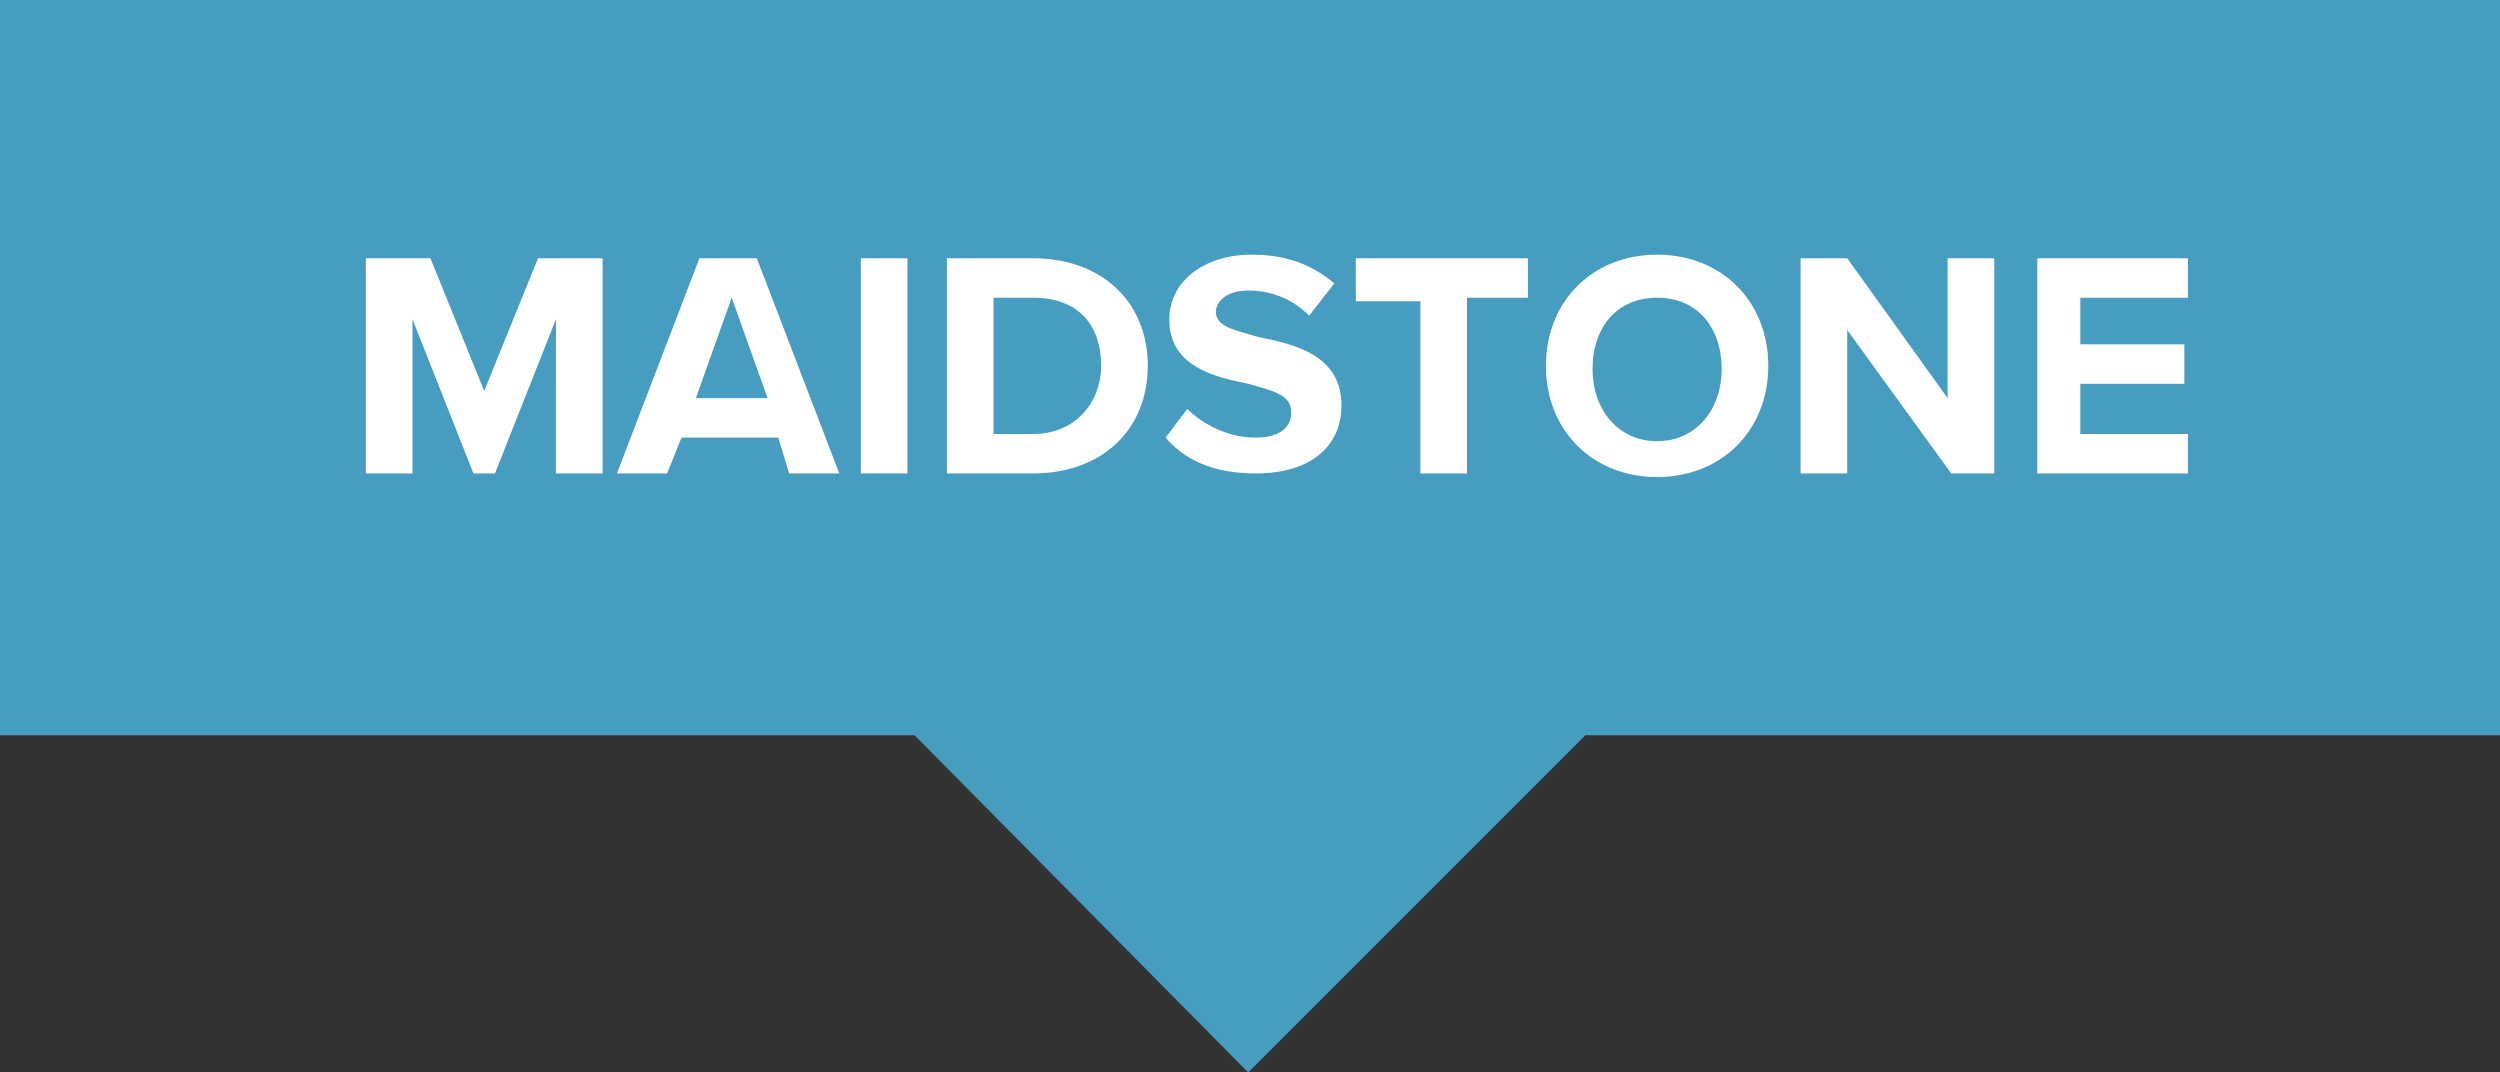 <!-- Generator: Adobe Illustrator 25.0.1, SVG Export Plug-In  -->
<svg version="1.1" xmlns="http://www.w3.org/2000/svg" xmlns:xlink="http://www.w3.org/1999/xlink" x="0px" y="0px" width="69.7px"
	 height="29.9px" viewBox="0 0 69.7 29.9" style="overflow:visible;enable-background:new 0 0 69.7 29.9;" xml:space="preserve">
<rect x="0" y="0" width="69.7" height="29.9" fill="#333333" stroke="none"/>
<style type="text/css">
	.st0{fill:#469DBF;}
	.st1{fill:#FFFFFF;}
</style>
<defs>
</defs>
<g>
	<polygon class="st0" points="69.7,0 0,0 0,20.5 25.5,20.5 34.8,29.9 44.2,20.5 69.7,20.5 	"/>
	<g>
		<path class="st1" d="M15.5,8.9l-1.7,4.3h-0.6l-1.7-4.3v4.3h-1.3v-6H12l1.5,3.7L15,7.2h1.8v6h-1.3V8.9z"/>
		<path class="st1" d="M21.7,12.2H19l-0.4,1h-1.4l2.3-6h1.6l2.3,6h-1.4L21.7,12.2z M19.4,11.1h2l-1-2.8L19.4,11.1z"/>
		<path class="st1" d="M24,7.2h1.3v6H24V7.2z"/>
		<path class="st1" d="M26.4,7.2h2.4c1.9,0,3.2,1.2,3.2,3s-1.3,3-3.2,3h-2.4V7.2z M28.8,12.1c1.2,0,1.9-0.9,1.9-1.9
			c0-1.1-0.6-1.9-1.9-1.9h-1.1v3.8H28.8z"/>
		<path class="st1" d="M33.1,11.4c0.4,0.4,1.1,0.8,1.9,0.8c0.7,0,1-0.3,1-0.7c0-0.5-0.5-0.6-1.2-0.8c-1-0.2-2.2-0.5-2.2-1.8
			c0-1,0.9-1.8,2.3-1.8c1,0,1.7,0.3,2.3,0.8l-0.7,0.9c-0.5-0.5-1.1-0.7-1.7-0.7c-0.6,0-0.9,0.3-0.9,0.6c0,0.4,0.5,0.5,1.2,0.7
			c1,0.2,2.3,0.5,2.3,1.9c0,1.1-0.8,1.9-2.4,1.9c-1.2,0-2-0.4-2.5-1L33.1,11.4z"/>
		<path class="st1" d="M39.6,8.4h-1.8V7.2h4.8v1.1h-1.7v4.9h-1.3V8.4z"/>
		<path class="st1" d="M46.2,7.1c1.8,0,3.1,1.3,3.1,3.1s-1.3,3.1-3.1,3.1c-1.8,0-3.1-1.3-3.1-3.1S44.4,7.1,46.2,7.1z M46.2,8.3
			c-1.1,0-1.8,0.8-1.8,2c0,1.1,0.7,2,1.8,2c1.1,0,1.8-0.9,1.8-2C48,9.1,47.3,8.3,46.2,8.3z"/>
		<path class="st1" d="M51.5,9.2v4h-1.3v-6h1.3l2.8,3.9V7.2h1.3v6h-1.2L51.5,9.2z"/>
		<path class="st1" d="M56.7,7.2H61v1.1h-3v1.3h2.9v1.1H58v1.4h3v1.1h-4.2V7.2z"/>
	</g>
</g>
</svg>
